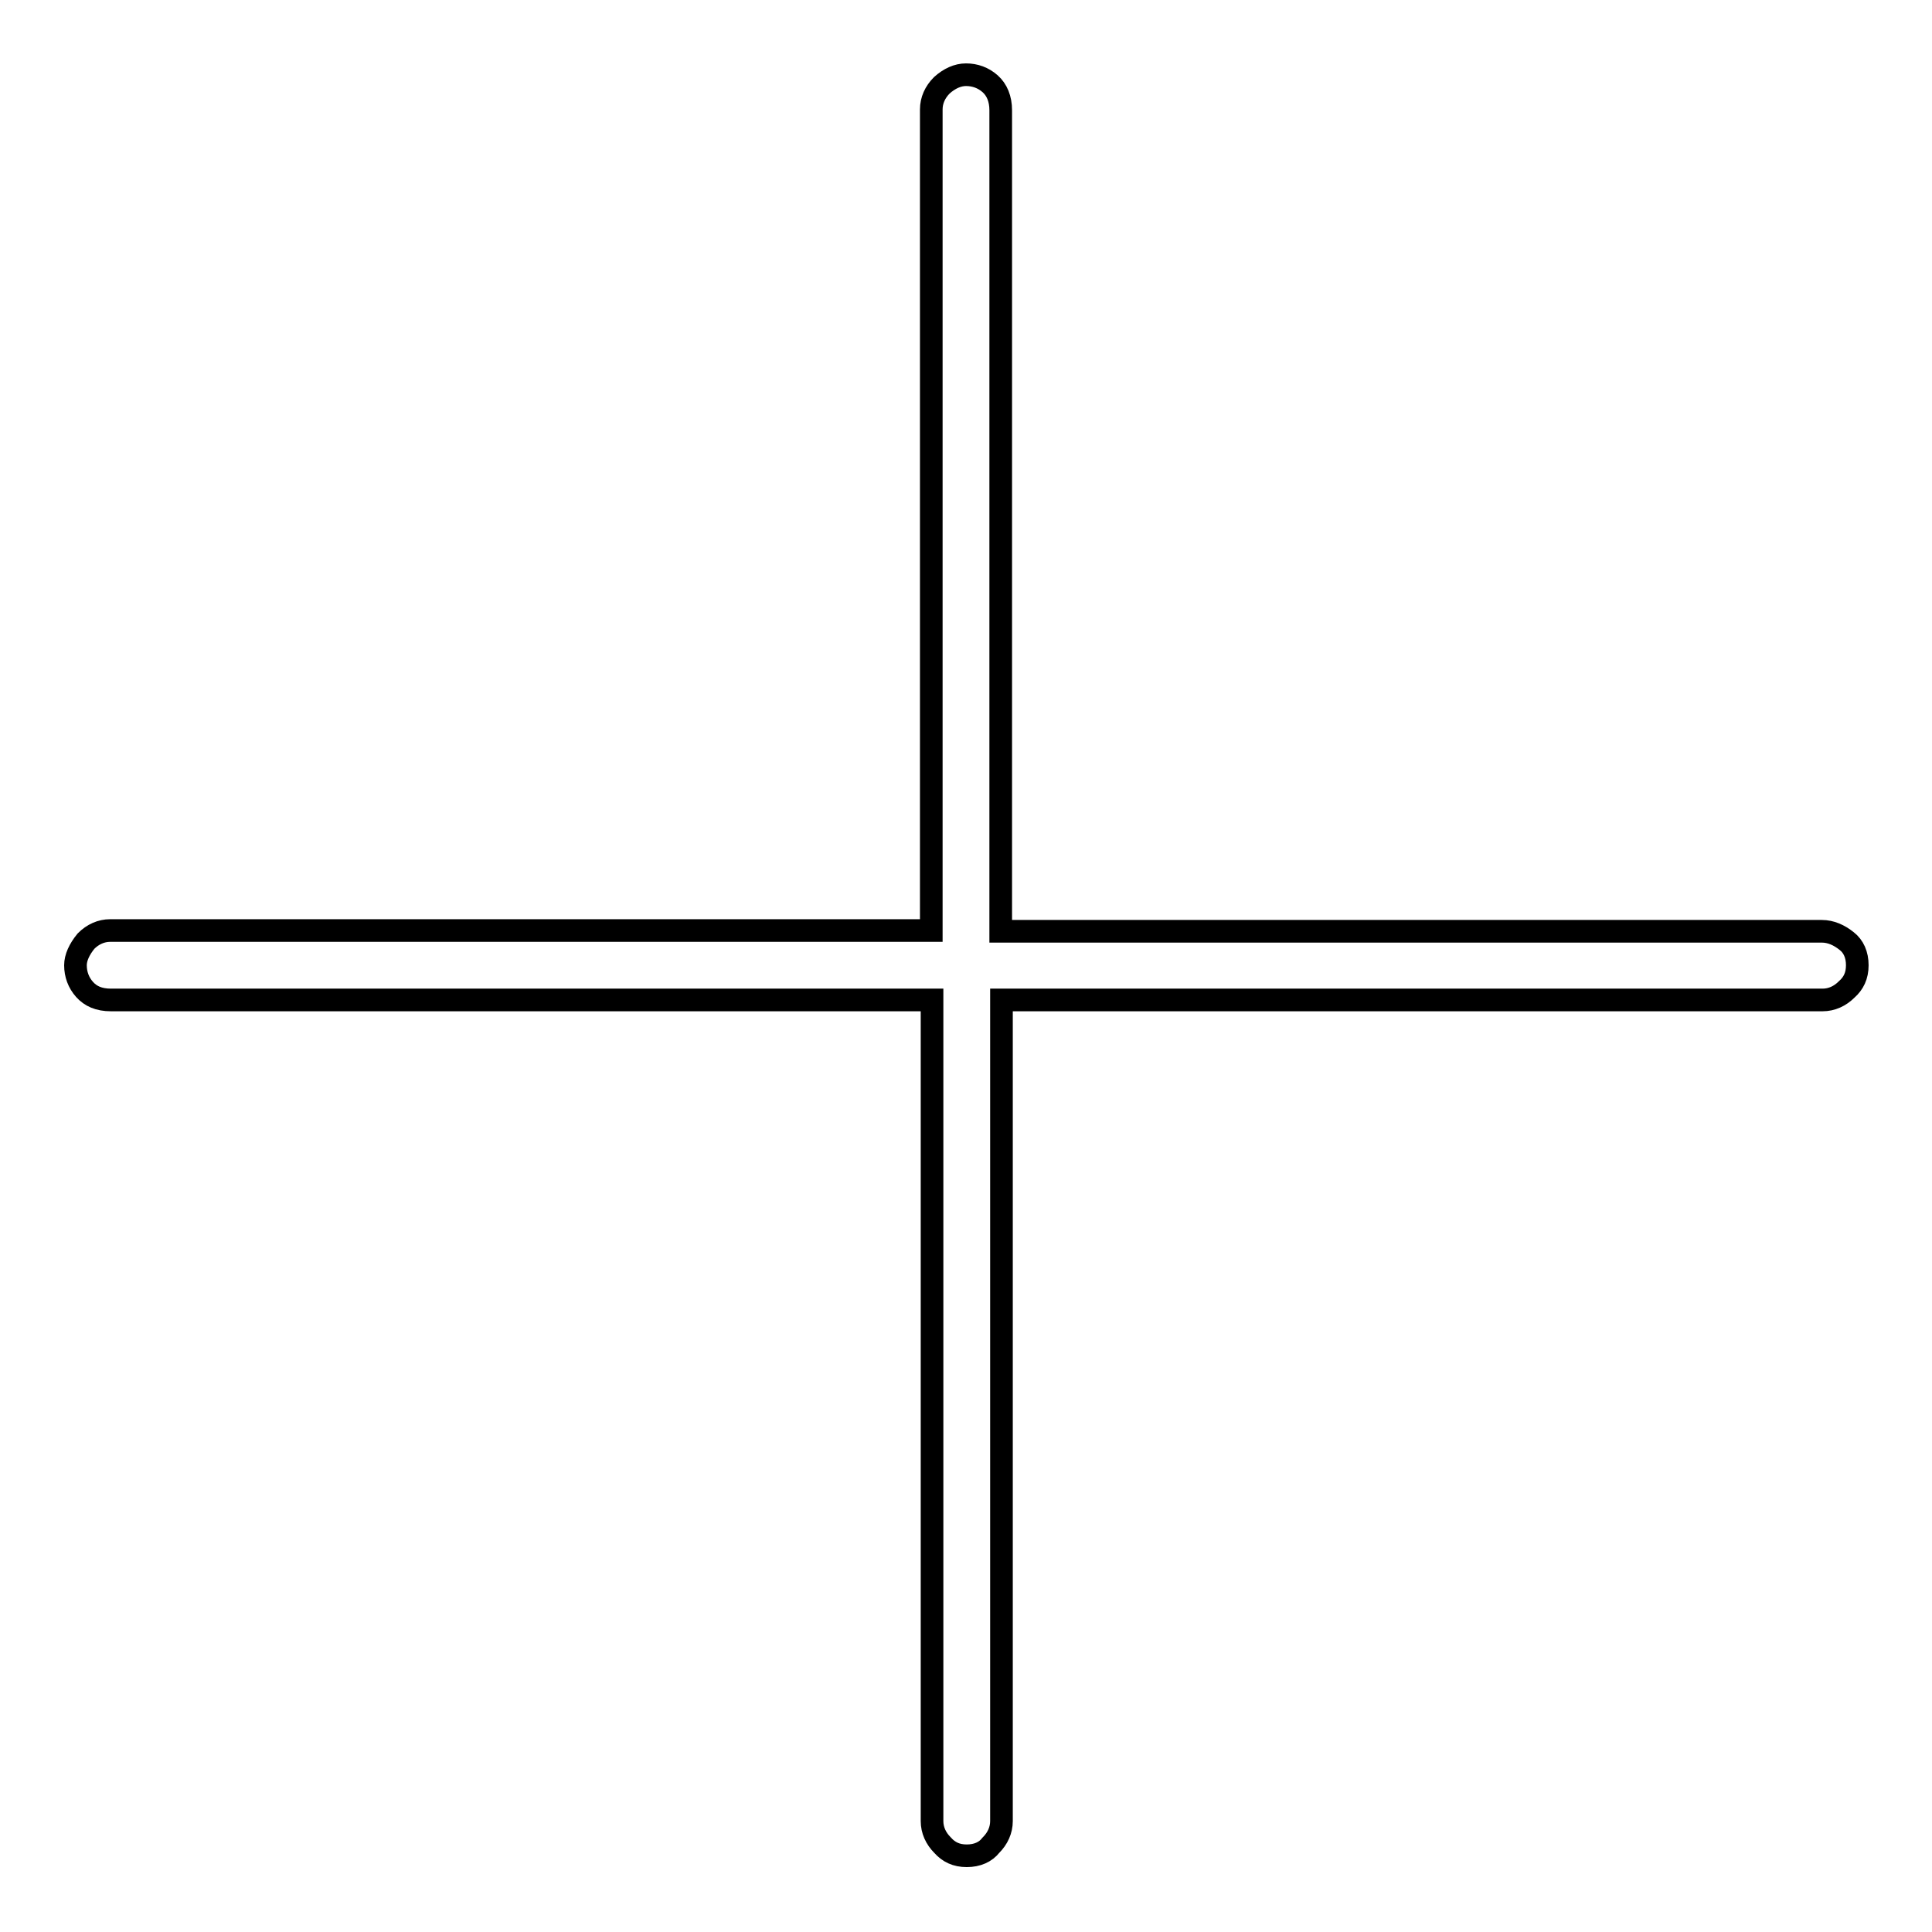<?xml version="1.0" encoding="utf-8"?>
<!-- Svg Vector Icons : http://www.onlinewebfonts.com/icon -->
<!DOCTYPE svg PUBLIC "-//W3C//DTD SVG 1.1//EN" "http://www.w3.org/Graphics/SVG/1.1/DTD/svg11.dtd">
<svg version="1.1" xmlns="http://www.w3.org/2000/svg" xmlns:xlink="http://www.w3.org/1999/xlink" x="0px" y="0px" viewBox="0 0 256 256" enable-background="new 0 0 256 256" xml:space="preserve">
<g> <path stroke-width="3" fill-opacity="0" stroke="#000000"  d="M241.4,123.4c-18.1,0-54.4,0-108.8,0c0-18.1,0-54.4,0-108.8c0-1.5-0.5-2.7-1.4-3.5s-2-1.2-3.2-1.2 c-1.1,0-2.2,0.5-3.2,1.4c-0.9,0.9-1.4,2-1.4,3.2c0,24.1,0,60.4,0,108.8c-18.1,0-54.4,0-108.8,0c-1.2,0-2.3,0.5-3.2,1.4 c-0.9,1.1-1.4,2.2-1.4,3.2c0,1.2,0.4,2.3,1.2,3.2s1.9,1.4,3.5,1.4c24.1,0,60.4,0,108.8,0c0,18.1,0,54.4,0,108.8 c0,1.2,0.5,2.3,1.4,3.2c0.8,0.9,1.8,1.4,3.2,1.4s2.5-0.5,3.2-1.4c0.9-0.9,1.4-2,1.4-3.2c0-24.1,0-60.4,0-108.8 c18.1,0,54.4,0,108.8,0c1.2,0,2.3-0.5,3.2-1.4c0.9-0.8,1.4-1.8,1.4-3.2s-0.5-2.5-1.4-3.2C243.7,123.9,242.6,123.4,241.4,123.4 L241.4,123.4z"/></g>
</svg>